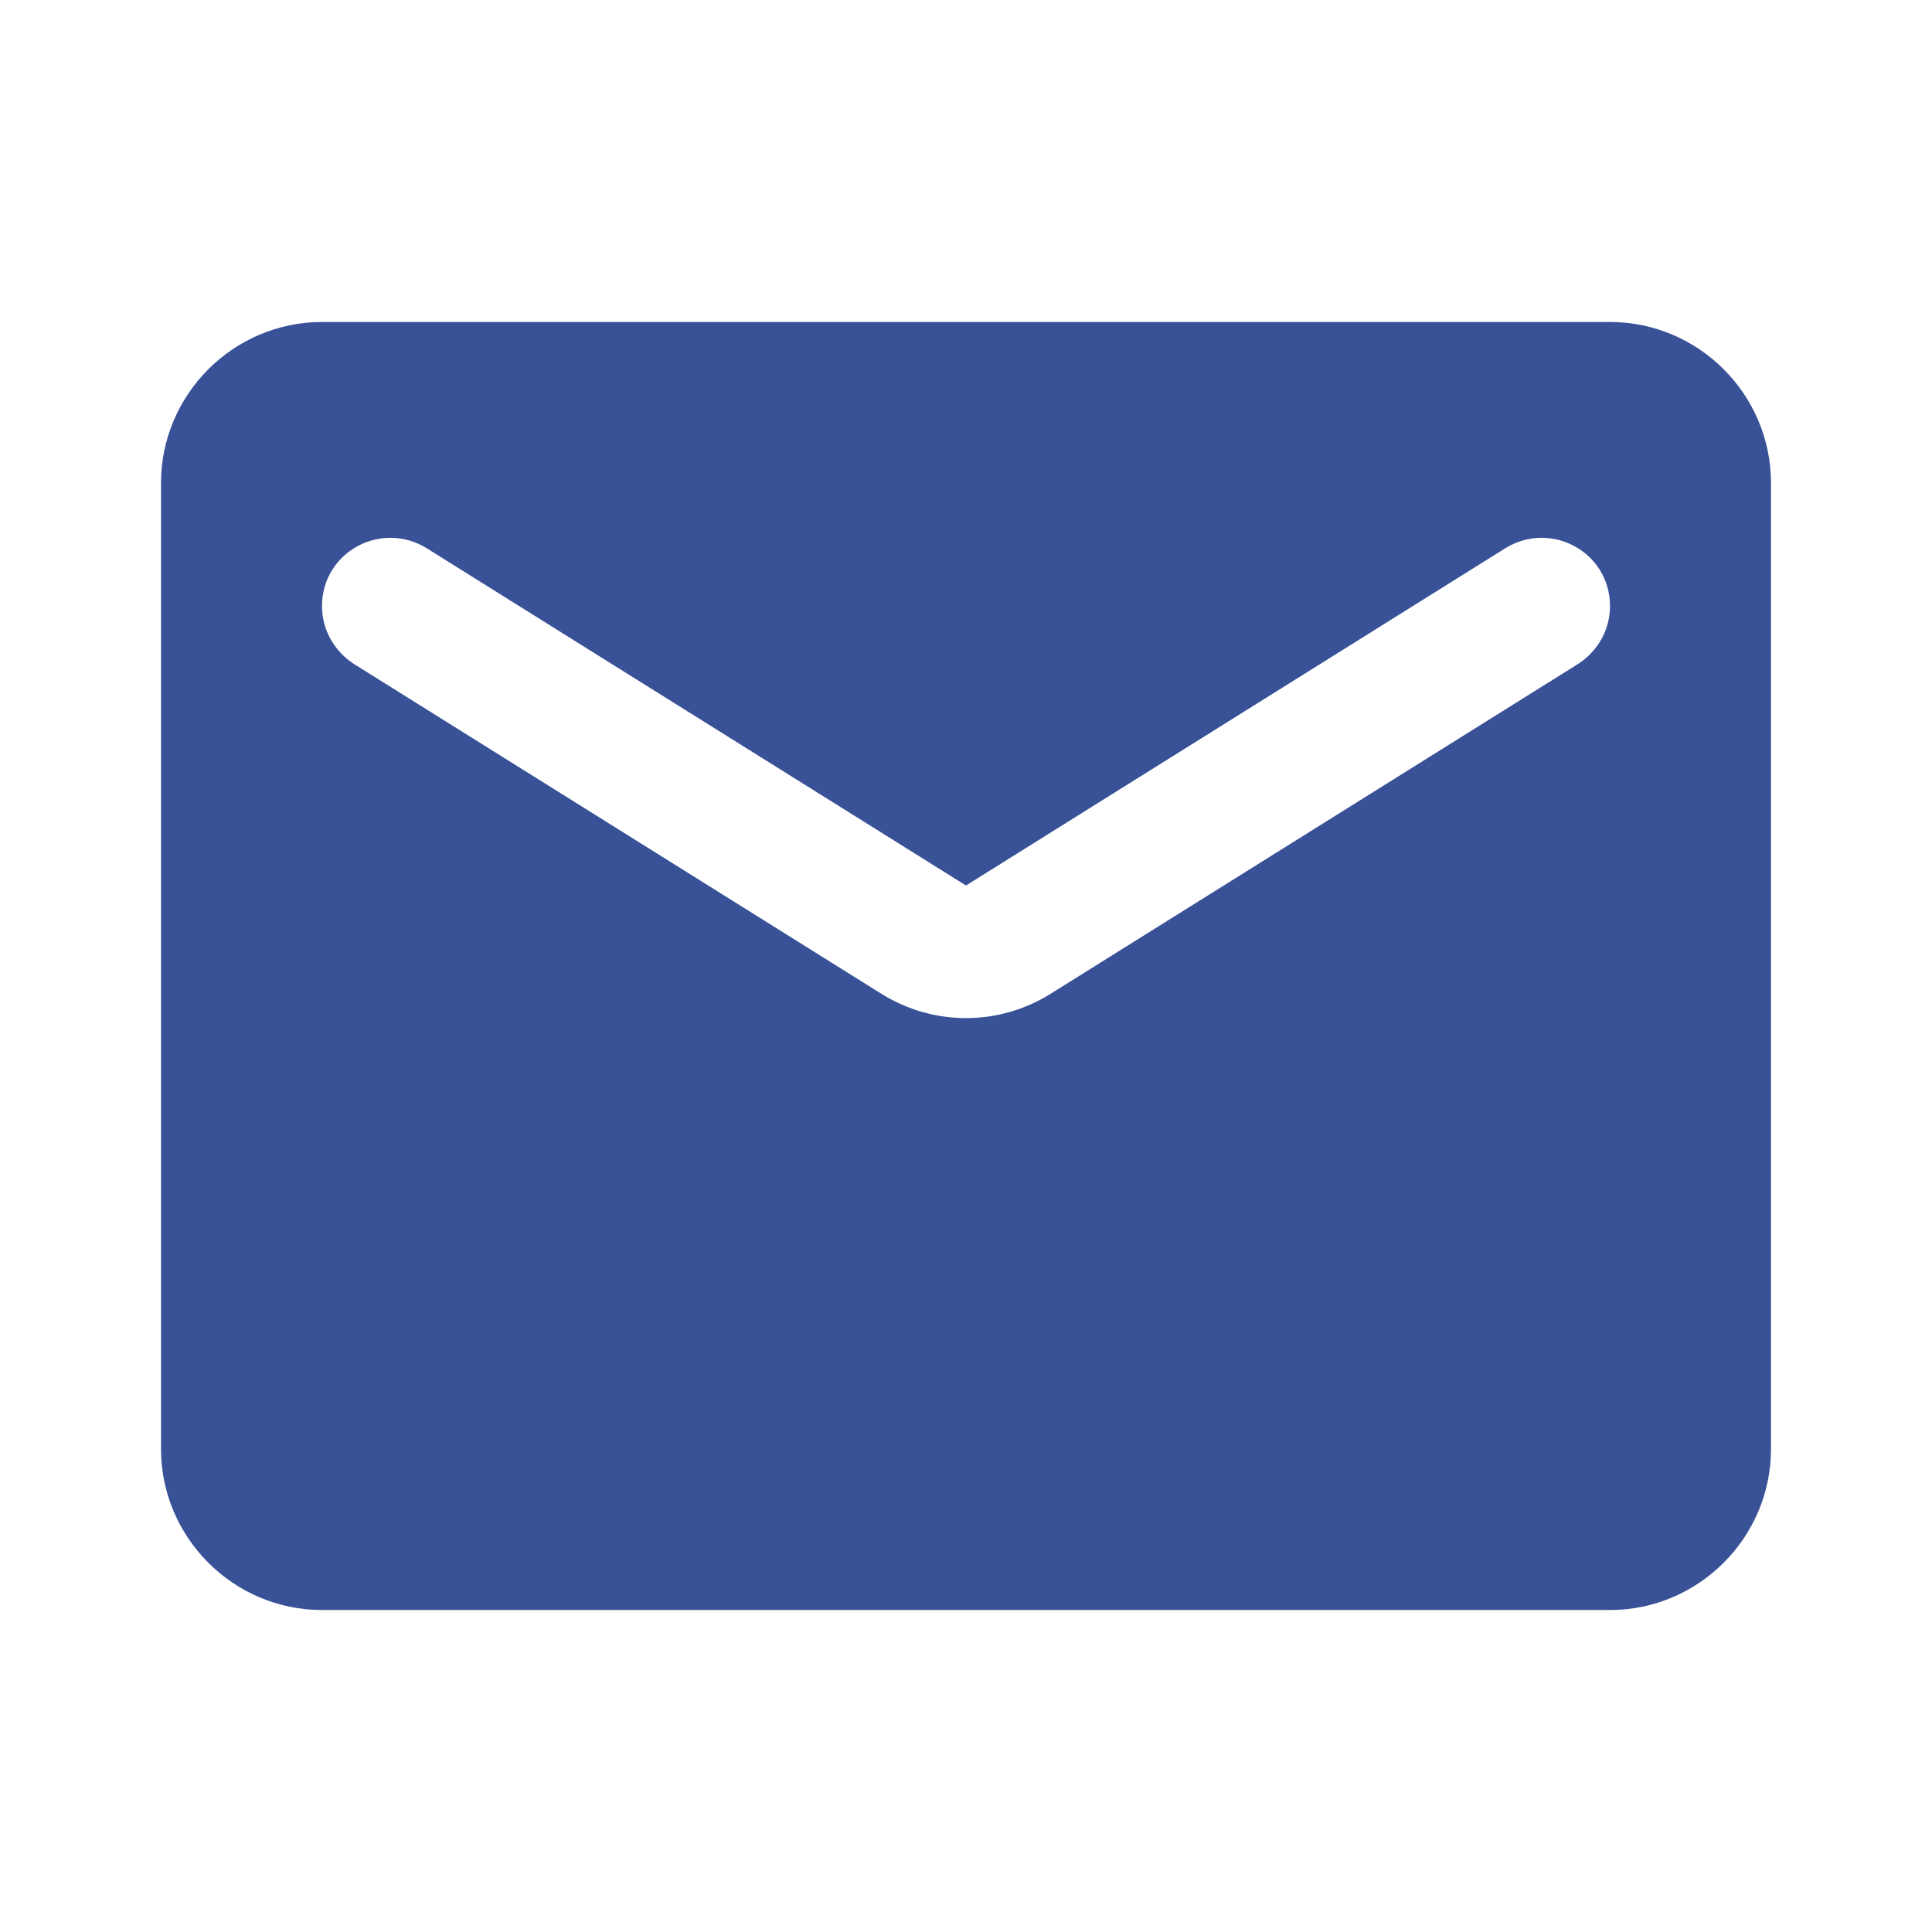 <svg width="50" height="50" viewBox="0 0 50 50" fill="none" xmlns="http://www.w3.org/2000/svg">
<path fill-rule="evenodd" clip-rule="evenodd" d="M8.333 8.333H41.667C43.958 8.333 45.833 10.208 45.833 12.5V37.5C45.833 39.792 43.958 41.667 41.667 41.667H8.333C6.042 41.667 4.167 39.792 4.167 37.5V12.5C4.167 10.208 6.042 8.333 8.333 8.333ZM27.208 25.708L40.833 17.188C41.354 16.854 41.667 16.292 41.667 15.688C41.667 14.292 40.146 13.458 38.958 14.188L25 22.917L11.042 14.188C9.854 13.458 8.333 14.292 8.333 15.688C8.333 16.292 8.646 16.854 9.167 17.188L22.792 25.708C24.146 26.562 25.854 26.562 27.208 25.708Z" fill="#385197"/>
</svg>
